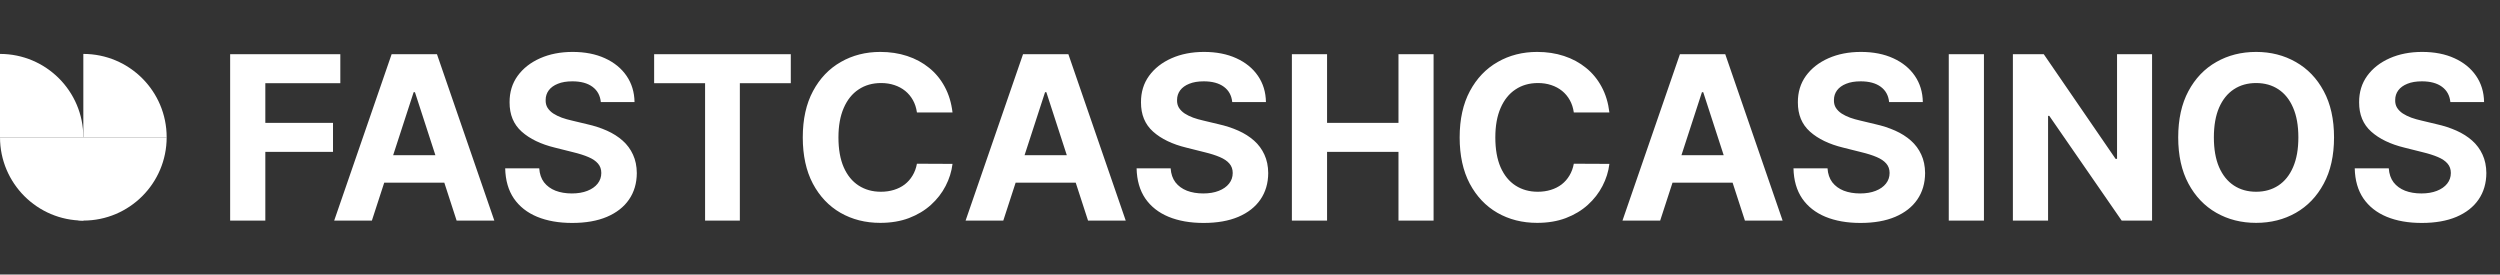<svg width="510" height="56" viewBox="0 0 510 56" fill="none" xmlns="http://www.w3.org/2000/svg">
<rect x="0" y="0" width="510" height="56" fill="#333333" stroke="none"/>
<path d="M17 44.999C7.612 44.999 0 37.387 0 28H17V44.999Z" fill="white"/>
<path d="M0 11C9.388 11 17 18.612 17 28H0V11Z" fill="white"/>
<path d="M17 44.999C26.388 44.999 34 37.387 34 28H17C17 28 7.612 44.999 17 44.999Z" fill="white"/>
<path d="M34 28C34 18.612 26.388 11 17 11V28H34Z" fill="white"/>
<path d="M46.95 45V11.056H69.425V16.973H54.127V25.061H67.933V30.978H54.127V45H46.95ZM75.864 45H68.174L79.892 11.056H89.14L100.842 45H93.151L84.649 18.812H84.383L75.864 45ZM75.383 31.658H93.549V37.26H75.383V31.658ZM122.567 20.818C122.434 19.481 121.865 18.442 120.859 17.702C119.854 16.962 118.489 16.592 116.766 16.592C115.594 16.592 114.605 16.757 113.799 17.089C112.992 17.409 112.373 17.857 111.942 18.431C111.523 19.006 111.313 19.658 111.313 20.387C111.291 20.995 111.418 21.525 111.694 21.978C111.981 22.431 112.373 22.823 112.871 23.155C113.368 23.475 113.942 23.757 114.594 24C115.246 24.232 115.942 24.431 116.683 24.597L119.732 25.326C121.213 25.658 122.572 26.1 123.81 26.652C125.047 27.205 126.119 27.884 127.025 28.691C127.931 29.497 128.633 30.448 129.13 31.542C129.638 32.636 129.898 33.89 129.909 35.304C129.898 37.381 129.368 39.182 128.318 40.707C127.279 42.221 125.776 43.398 123.81 44.238C121.854 45.066 119.495 45.481 116.732 45.481C113.992 45.481 111.605 45.061 109.572 44.221C107.55 43.381 105.97 42.138 104.832 40.492C103.705 38.834 103.114 36.785 103.059 34.343H110.003C110.081 35.481 110.407 36.431 110.981 37.194C111.567 37.945 112.346 38.514 113.318 38.901C114.302 39.276 115.412 39.464 116.65 39.464C117.865 39.464 118.92 39.287 119.815 38.934C120.721 38.58 121.423 38.089 121.92 37.459C122.417 36.829 122.666 36.105 122.666 35.287C122.666 34.525 122.44 33.884 121.986 33.365C121.545 32.846 120.893 32.404 120.031 32.039C119.18 31.674 118.136 31.343 116.898 31.044L113.202 30.116C110.34 29.42 108.081 28.332 106.423 26.851C104.766 25.37 103.943 23.376 103.954 20.868C103.943 18.812 104.489 17.017 105.594 15.481C106.71 13.945 108.241 12.746 110.186 11.884C112.13 11.023 114.34 10.592 116.815 10.592C119.335 10.592 121.533 11.023 123.412 11.884C125.301 12.746 126.771 13.945 127.821 15.481C128.87 17.017 129.412 18.796 129.445 20.818H122.567ZM133.444 16.973V11.056H161.322V16.973H150.929V45H143.836V16.973H133.444ZM194.313 22.939H187.053C186.921 22 186.65 21.166 186.241 20.437C185.832 19.697 185.307 19.067 184.667 18.547C184.026 18.028 183.285 17.63 182.446 17.354C181.617 17.078 180.716 16.94 179.744 16.94C177.987 16.94 176.457 17.376 175.153 18.249C173.849 19.111 172.838 20.37 172.12 22.028C171.402 23.674 171.042 25.674 171.042 28.028C171.042 30.448 171.402 32.481 172.12 34.127C172.849 35.774 173.866 37.017 175.169 37.856C176.473 38.696 177.982 39.116 179.694 39.116C180.656 39.116 181.545 38.989 182.363 38.735C183.191 38.481 183.926 38.111 184.567 37.624C185.208 37.127 185.738 36.525 186.158 35.818C186.589 35.111 186.888 34.304 187.053 33.398L194.313 33.431C194.125 34.989 193.655 36.492 192.904 37.939C192.164 39.376 191.164 40.663 189.904 41.801C188.655 42.928 187.164 43.823 185.429 44.486C183.705 45.138 181.755 45.464 179.578 45.464C176.551 45.464 173.844 44.779 171.457 43.409C169.081 42.039 167.203 40.055 165.822 37.459C164.451 34.862 163.766 31.718 163.766 28.028C163.766 24.326 164.462 21.177 165.855 18.581C167.247 15.984 169.136 14.006 171.523 12.647C173.91 11.277 176.595 10.592 179.578 10.592C181.545 10.592 183.368 10.868 185.048 11.42C186.738 11.973 188.236 12.779 189.539 13.84C190.843 14.89 191.904 16.177 192.722 17.702C193.55 19.227 194.081 20.973 194.313 22.939ZM204.672 45H196.981L208.699 11.056H217.948L229.649 45H221.959L213.456 18.812H213.191L204.672 45ZM204.191 31.658H222.357V37.26H204.191V31.658ZM251.374 20.818C251.242 19.481 250.673 18.442 249.667 17.702C248.662 16.962 247.297 16.592 245.573 16.592C244.402 16.592 243.413 16.757 242.606 17.089C241.8 17.409 241.181 17.857 240.75 18.431C240.33 19.006 240.12 19.658 240.12 20.387C240.098 20.995 240.225 21.525 240.501 21.978C240.789 22.431 241.181 22.823 241.678 23.155C242.175 23.475 242.75 23.757 243.402 24C244.054 24.232 244.75 24.431 245.49 24.597L248.54 25.326C250.021 25.658 251.38 26.1 252.617 26.652C253.855 27.205 254.927 27.884 255.833 28.691C256.739 29.497 257.44 30.448 257.938 31.542C258.446 32.636 258.706 33.89 258.717 35.304C258.706 37.381 258.175 39.182 257.126 40.707C256.087 42.221 254.584 43.398 252.617 44.238C250.662 45.066 248.302 45.481 245.54 45.481C242.8 45.481 240.413 45.061 238.38 44.221C236.358 43.381 234.778 42.138 233.64 40.492C232.513 38.834 231.921 36.785 231.866 34.343H238.811C238.888 35.481 239.214 36.431 239.789 37.194C240.374 37.945 241.153 38.514 242.126 38.901C243.109 39.276 244.22 39.464 245.457 39.464C246.673 39.464 247.728 39.287 248.623 38.934C249.529 38.58 250.231 38.089 250.728 37.459C251.225 36.829 251.474 36.105 251.474 35.287C251.474 34.525 251.247 33.884 250.794 33.365C250.352 32.846 249.7 32.404 248.838 32.039C247.988 31.674 246.943 31.343 245.706 31.044L242.01 30.116C239.148 29.42 236.888 28.332 235.231 26.851C233.573 25.37 232.75 23.376 232.761 20.868C232.75 18.812 233.297 17.017 234.402 15.481C235.518 13.945 237.048 12.746 238.993 11.884C240.938 11.023 243.148 10.592 245.623 10.592C248.142 10.592 250.341 11.023 252.219 11.884C254.109 12.746 255.579 13.945 256.628 15.481C257.678 17.017 258.219 18.796 258.253 20.818H251.374ZM263.544 45V11.056H270.721V25.061H285.289V11.056H292.45V45H285.289V30.978H270.721V45H263.544ZM328.317 22.939H321.057C320.924 22 320.654 21.166 320.245 20.437C319.836 19.697 319.311 19.067 318.67 18.547C318.029 18.028 317.289 17.63 316.449 17.354C315.621 17.078 314.72 16.94 313.748 16.94C311.991 16.94 310.46 17.376 309.157 18.249C307.853 19.111 306.842 20.37 306.123 22.028C305.405 23.674 305.046 25.674 305.046 28.028C305.046 30.448 305.405 32.481 306.123 34.127C306.853 35.774 307.869 37.017 309.173 37.856C310.477 38.696 311.985 39.116 313.698 39.116C314.659 39.116 315.549 38.989 316.366 38.735C317.195 38.481 317.93 38.111 318.571 37.624C319.212 37.127 319.742 36.525 320.162 35.818C320.593 35.111 320.891 34.304 321.057 33.398L328.317 33.431C328.129 34.989 327.659 36.492 326.908 37.939C326.167 39.376 325.167 40.663 323.908 41.801C322.659 42.928 321.167 43.823 319.433 44.486C317.709 45.138 315.759 45.464 313.582 45.464C310.554 45.464 307.847 44.779 305.46 43.409C303.085 42.039 301.206 40.055 299.825 37.459C298.455 34.862 297.77 31.718 297.77 28.028C297.77 24.326 298.466 21.177 299.858 18.581C301.251 15.984 303.14 14.006 305.527 12.647C307.913 11.277 310.599 10.592 313.582 10.592C315.549 10.592 317.372 10.868 319.051 11.42C320.742 11.973 322.239 12.779 323.543 13.84C324.847 14.89 325.908 16.177 326.725 17.702C327.554 19.227 328.084 20.973 328.317 22.939ZM338.675 45H330.985L342.703 11.056H351.952L363.653 45H355.963L347.46 18.812H347.195L338.675 45ZM338.195 31.658H356.36V37.26H338.195V31.658ZM385.378 20.818C385.245 19.481 384.676 18.442 383.671 17.702C382.665 16.962 381.301 16.592 379.577 16.592C378.406 16.592 377.417 16.757 376.61 17.089C375.803 17.409 375.185 17.857 374.754 18.431C374.334 19.006 374.124 19.658 374.124 20.387C374.102 20.995 374.229 21.525 374.505 21.978C374.792 22.431 375.185 22.823 375.682 23.155C376.179 23.475 376.754 23.757 377.406 24C378.058 24.232 378.754 24.431 379.494 24.597L382.544 25.326C384.024 25.658 385.383 26.1 386.621 26.652C387.859 27.205 388.93 27.884 389.836 28.691C390.742 29.497 391.444 30.448 391.941 31.542C392.45 32.636 392.709 33.89 392.72 35.304C392.709 37.381 392.179 39.182 391.129 40.707C390.091 42.221 388.588 43.398 386.621 44.238C384.665 45.066 382.306 45.481 379.544 45.481C376.803 45.481 374.417 45.061 372.384 44.221C370.362 43.381 368.781 42.138 367.643 40.492C366.516 38.834 365.925 36.785 365.87 34.343H372.815C372.892 35.481 373.218 36.431 373.792 37.194C374.378 37.945 375.157 38.514 376.129 38.901C377.113 39.276 378.223 39.464 379.461 39.464C380.676 39.464 381.732 39.287 382.627 38.934C383.533 38.58 384.234 38.089 384.731 37.459C385.229 36.829 385.477 36.105 385.477 35.287C385.477 34.525 385.251 33.884 384.798 33.365C384.356 32.846 383.704 32.404 382.842 32.039C381.991 31.674 380.947 31.343 379.709 31.044L376.013 30.116C373.152 29.42 370.892 28.332 369.234 26.851C367.577 25.37 366.754 23.376 366.765 20.868C366.754 18.812 367.301 17.017 368.406 15.481C369.522 13.945 371.052 12.746 372.997 11.884C374.942 11.023 377.151 10.592 379.627 10.592C382.146 10.592 384.345 11.023 386.223 11.884C388.113 12.746 389.582 13.945 390.632 15.481C391.682 17.017 392.223 18.796 392.256 20.818H385.378ZM404.724 11.056V45H397.548V11.056H404.724ZM439.021 11.056V45H432.822L418.054 23.636H417.806V45H410.629V11.056H416.927L431.579 32.404H431.877V11.056H439.021ZM476.143 28.028C476.143 31.73 475.442 34.879 474.038 37.475C472.646 40.072 470.745 42.055 468.337 43.425C465.939 44.785 463.243 45.464 460.248 45.464C457.232 45.464 454.525 44.779 452.127 43.409C449.729 42.039 447.834 40.055 446.442 37.459C445.05 34.862 444.354 31.718 444.354 28.028C444.354 24.326 445.05 21.177 446.442 18.581C447.834 15.984 449.729 14.006 452.127 12.647C454.525 11.277 457.232 10.592 460.248 10.592C463.243 10.592 465.939 11.277 468.337 12.647C470.745 14.006 472.646 15.984 474.038 18.581C475.442 21.177 476.143 24.326 476.143 28.028ZM468.867 28.028C468.867 25.63 468.508 23.608 467.79 21.962C467.083 20.315 466.083 19.067 464.79 18.216C463.497 17.365 461.983 16.94 460.248 16.94C458.514 16.94 457 17.365 455.707 18.216C454.414 19.067 453.409 20.315 452.69 21.962C451.983 23.608 451.63 25.63 451.63 28.028C451.63 30.426 451.983 32.448 452.69 34.094C453.409 35.74 454.414 36.989 455.707 37.84C457 38.691 458.514 39.116 460.248 39.116C461.983 39.116 463.497 38.691 464.79 37.84C466.083 36.989 467.083 35.74 467.79 34.094C468.508 32.448 468.867 30.426 468.867 28.028ZM499.874 20.818C499.741 19.481 499.172 18.442 498.166 17.702C497.161 16.962 495.796 16.592 494.073 16.592C492.901 16.592 491.912 16.757 491.106 17.089C490.299 17.409 489.68 17.857 489.249 18.431C488.829 19.006 488.62 19.658 488.62 20.387C488.597 20.995 488.725 21.525 489.001 21.978C489.288 22.431 489.68 22.823 490.178 23.155C490.675 23.475 491.249 23.757 491.901 24C492.553 24.232 493.249 24.431 493.99 24.597L497.039 25.326C498.52 25.658 499.879 26.1 501.117 26.652C502.354 27.205 503.426 27.884 504.332 28.691C505.238 29.497 505.94 30.448 506.437 31.542C506.945 32.636 507.205 33.89 507.216 35.304C507.205 37.381 506.675 39.182 505.625 40.707C504.586 42.221 503.083 43.398 501.117 44.238C499.161 45.066 496.802 45.481 494.039 45.481C491.299 45.481 488.912 45.061 486.879 44.221C484.857 43.381 483.277 42.138 482.139 40.492C481.012 38.834 480.421 36.785 480.366 34.343H487.31C487.388 35.481 487.713 36.431 488.288 37.194C488.874 37.945 489.653 38.514 490.625 38.901C491.608 39.276 492.719 39.464 493.956 39.464C495.172 39.464 496.227 39.287 497.122 38.934C498.028 38.58 498.73 38.089 499.227 37.459C499.724 36.829 499.973 36.105 499.973 35.287C499.973 34.525 499.746 33.884 499.293 33.365C498.851 32.846 498.2 32.404 497.338 32.039C496.487 31.674 495.443 31.343 494.205 31.044L490.509 30.116C487.647 29.42 485.388 28.332 483.73 26.851C482.073 25.37 481.249 23.376 481.261 20.868C481.249 18.812 481.796 17.017 482.901 15.481C484.017 13.945 485.548 12.746 487.492 11.884C489.437 11.023 491.647 10.592 494.122 10.592C496.642 10.592 498.84 11.023 500.719 11.884C502.608 12.746 504.078 13.945 505.128 15.481C506.177 17.017 506.719 18.796 506.752 20.818H499.874Z" fill="white"/>
</svg>
